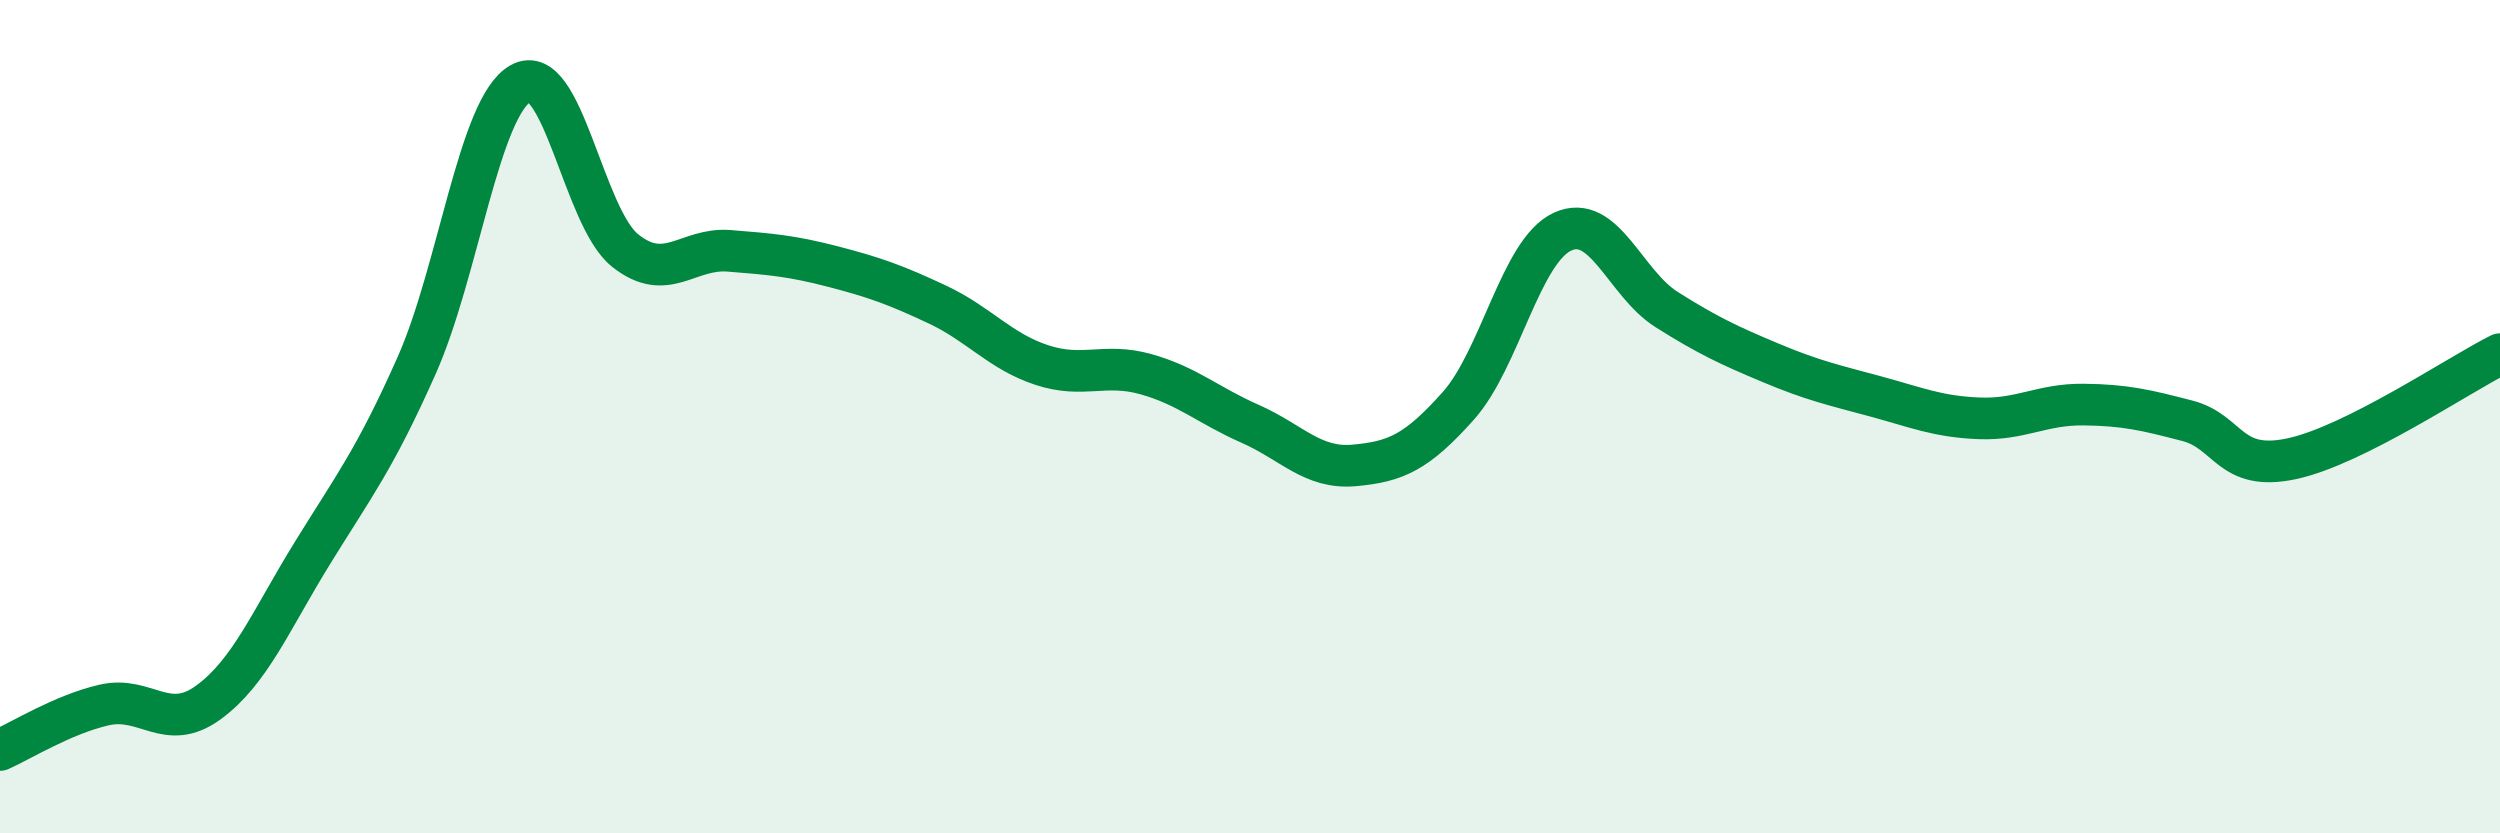 
    <svg width="60" height="20" viewBox="0 0 60 20" xmlns="http://www.w3.org/2000/svg">
      <path
        d="M 0,18 C 0.5,17.78 1.5,17.15 2.5,16.92 C 3.5,16.69 4,17.59 5,16.86 C 6,16.13 6.5,14.89 7.5,13.27 C 8.5,11.65 9,11.02 10,8.77 C 11,6.52 11.5,2.55 12.5,2 C 13.5,1.45 14,5.21 15,6.01 C 16,6.81 16.5,5.94 17.5,6.02 C 18.5,6.1 19,6.14 20,6.4 C 21,6.66 21.5,6.84 22.5,7.31 C 23.5,7.78 24,8.43 25,8.76 C 26,9.09 26.5,8.7 27.5,8.98 C 28.5,9.26 29,9.73 30,10.17 C 31,10.61 31.5,11.26 32.5,11.17 C 33.5,11.08 34,10.86 35,9.74 C 36,8.62 36.5,6.02 37.5,5.56 C 38.5,5.1 39,6.8 40,7.43 C 41,8.06 41.5,8.29 42.5,8.71 C 43.5,9.13 44,9.24 45,9.51 C 46,9.78 46.5,10 47.5,10.04 C 48.5,10.08 49,9.7 50,9.71 C 51,9.72 51.5,9.84 52.5,10.1 C 53.5,10.36 53.5,11.33 55,11.01 C 56.5,10.69 59,9 60,8.5L60 20L0 20Z"
        fill="#008740"
        opacity="0.1"
        stroke-linecap="round"
        stroke-linejoin="round"
      />
      <path
        d="M 0,18 C 0.5,17.78 1.5,17.15 2.5,16.92 C 3.5,16.69 4,17.59 5,16.86 C 6,16.13 6.5,14.89 7.5,13.27 C 8.5,11.65 9,11.02 10,8.77 C 11,6.52 11.5,2.55 12.5,2 C 13.5,1.45 14,5.21 15,6.01 C 16,6.81 16.5,5.94 17.5,6.02 C 18.5,6.1 19,6.14 20,6.4 C 21,6.66 21.5,6.84 22.5,7.31 C 23.5,7.78 24,8.43 25,8.76 C 26,9.09 26.5,8.7 27.5,8.98 C 28.5,9.26 29,9.73 30,10.17 C 31,10.61 31.5,11.26 32.5,11.17 C 33.5,11.08 34,10.86 35,9.74 C 36,8.62 36.5,6.02 37.5,5.56 C 38.5,5.1 39,6.8 40,7.43 C 41,8.06 41.5,8.29 42.5,8.71 C 43.5,9.13 44,9.24 45,9.51 C 46,9.78 46.5,10 47.5,10.04 C 48.5,10.08 49,9.7 50,9.71 C 51,9.72 51.5,9.84 52.5,10.1 C 53.5,10.36 53.5,11.33 55,11.01 C 56.5,10.69 59,9 60,8.5"
        stroke="#008740"
        stroke-width="1"
        fill="none"
        stroke-linecap="round"
        stroke-linejoin="round"
      />
    </svg>
  